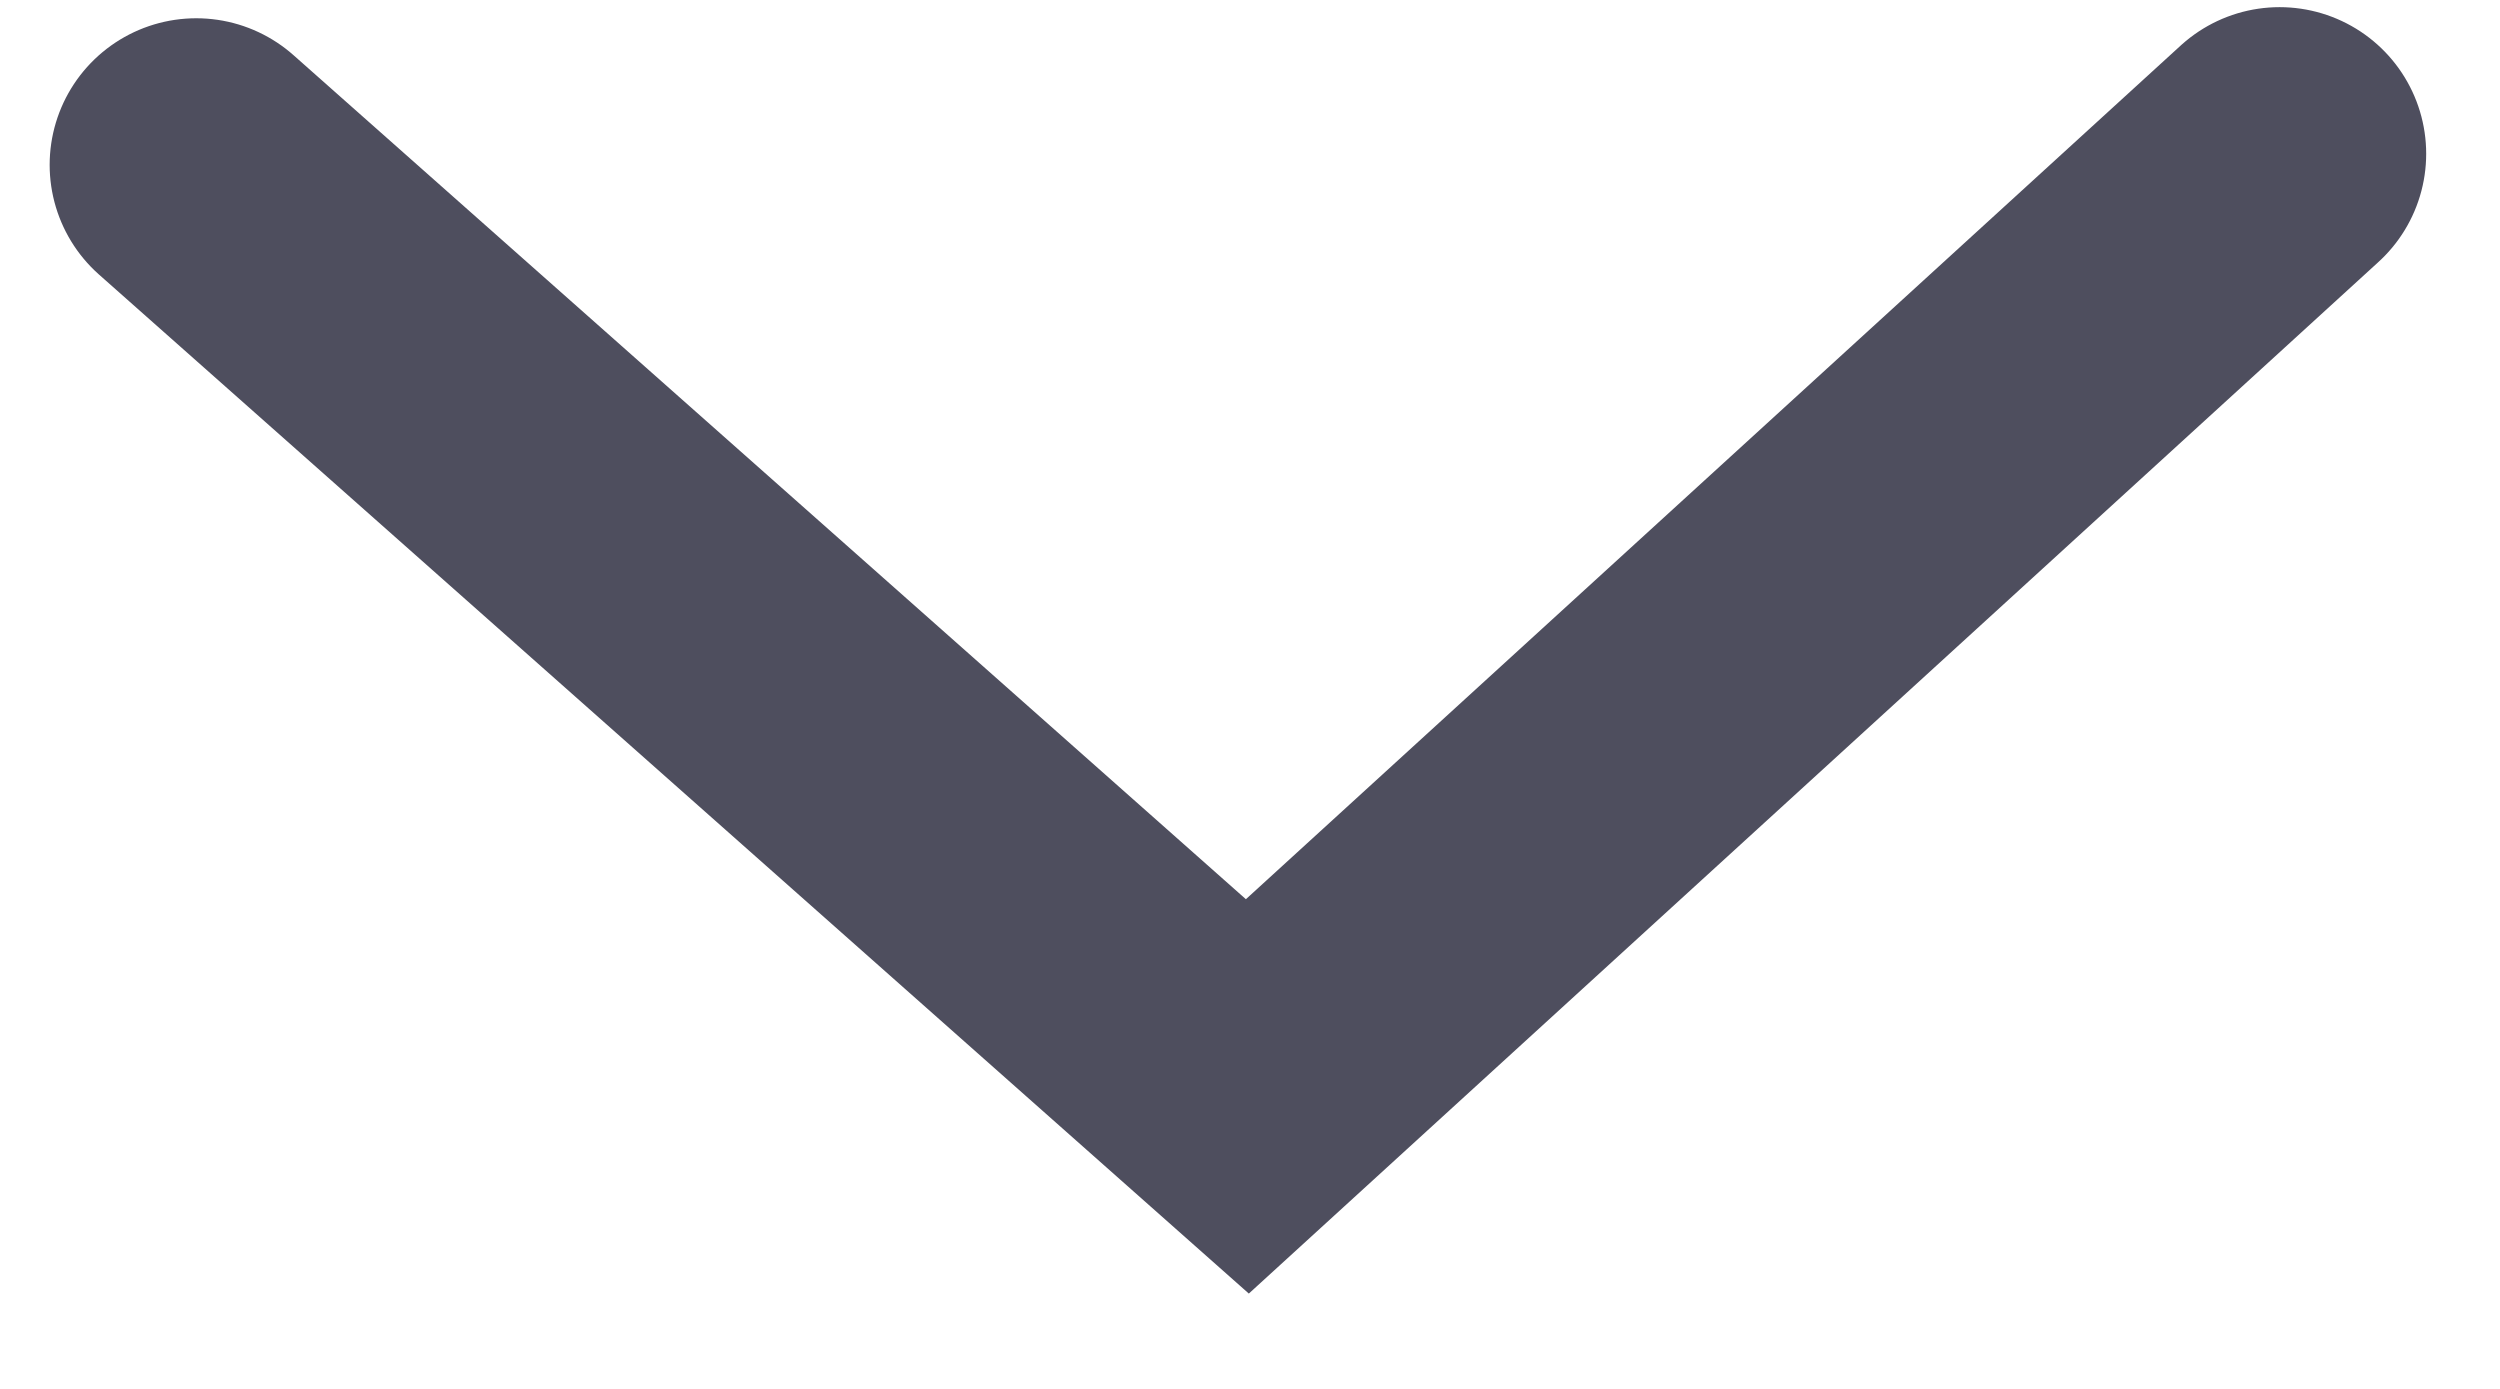 <?xml version="1.0" encoding="UTF-8"?>
<svg width="18px" height="10px" viewBox="0 0 18 10" version="1.1" xmlns="http://www.w3.org/2000/svg" xmlns:xlink="http://www.w3.org/1999/xlink">
    <!-- Generator: Sketch 64 (93537) - https://sketch.com -->
    <title>Stroke 1</title>
    <desc>Created with Sketch.</desc>
    <g id="Page-1" stroke="none" stroke-width="1" fill="none" fill-rule="evenodd" stroke-linecap="round">
        <g id="Offre-01---Connaissance-de-soi---Version-Light" transform="translate(-564, -5576)" stroke="#4E4E5E" stroke-width="2.111">
            <g id="Card-02" transform="translate(448, 5255)">
                <g id="Rectangle">
                    <g id="icon-direction" transform="translate(124.913, 325.607) rotate(90) translate(-124.913, -325.607) translate(121.413, 318.107)">
                        <polyline id="Stroke-1" points="0.08 15 6.787 7.432 0 0"></polyline>
                    </g>
                </g>
            </g>
        </g>
    </g>
</svg>